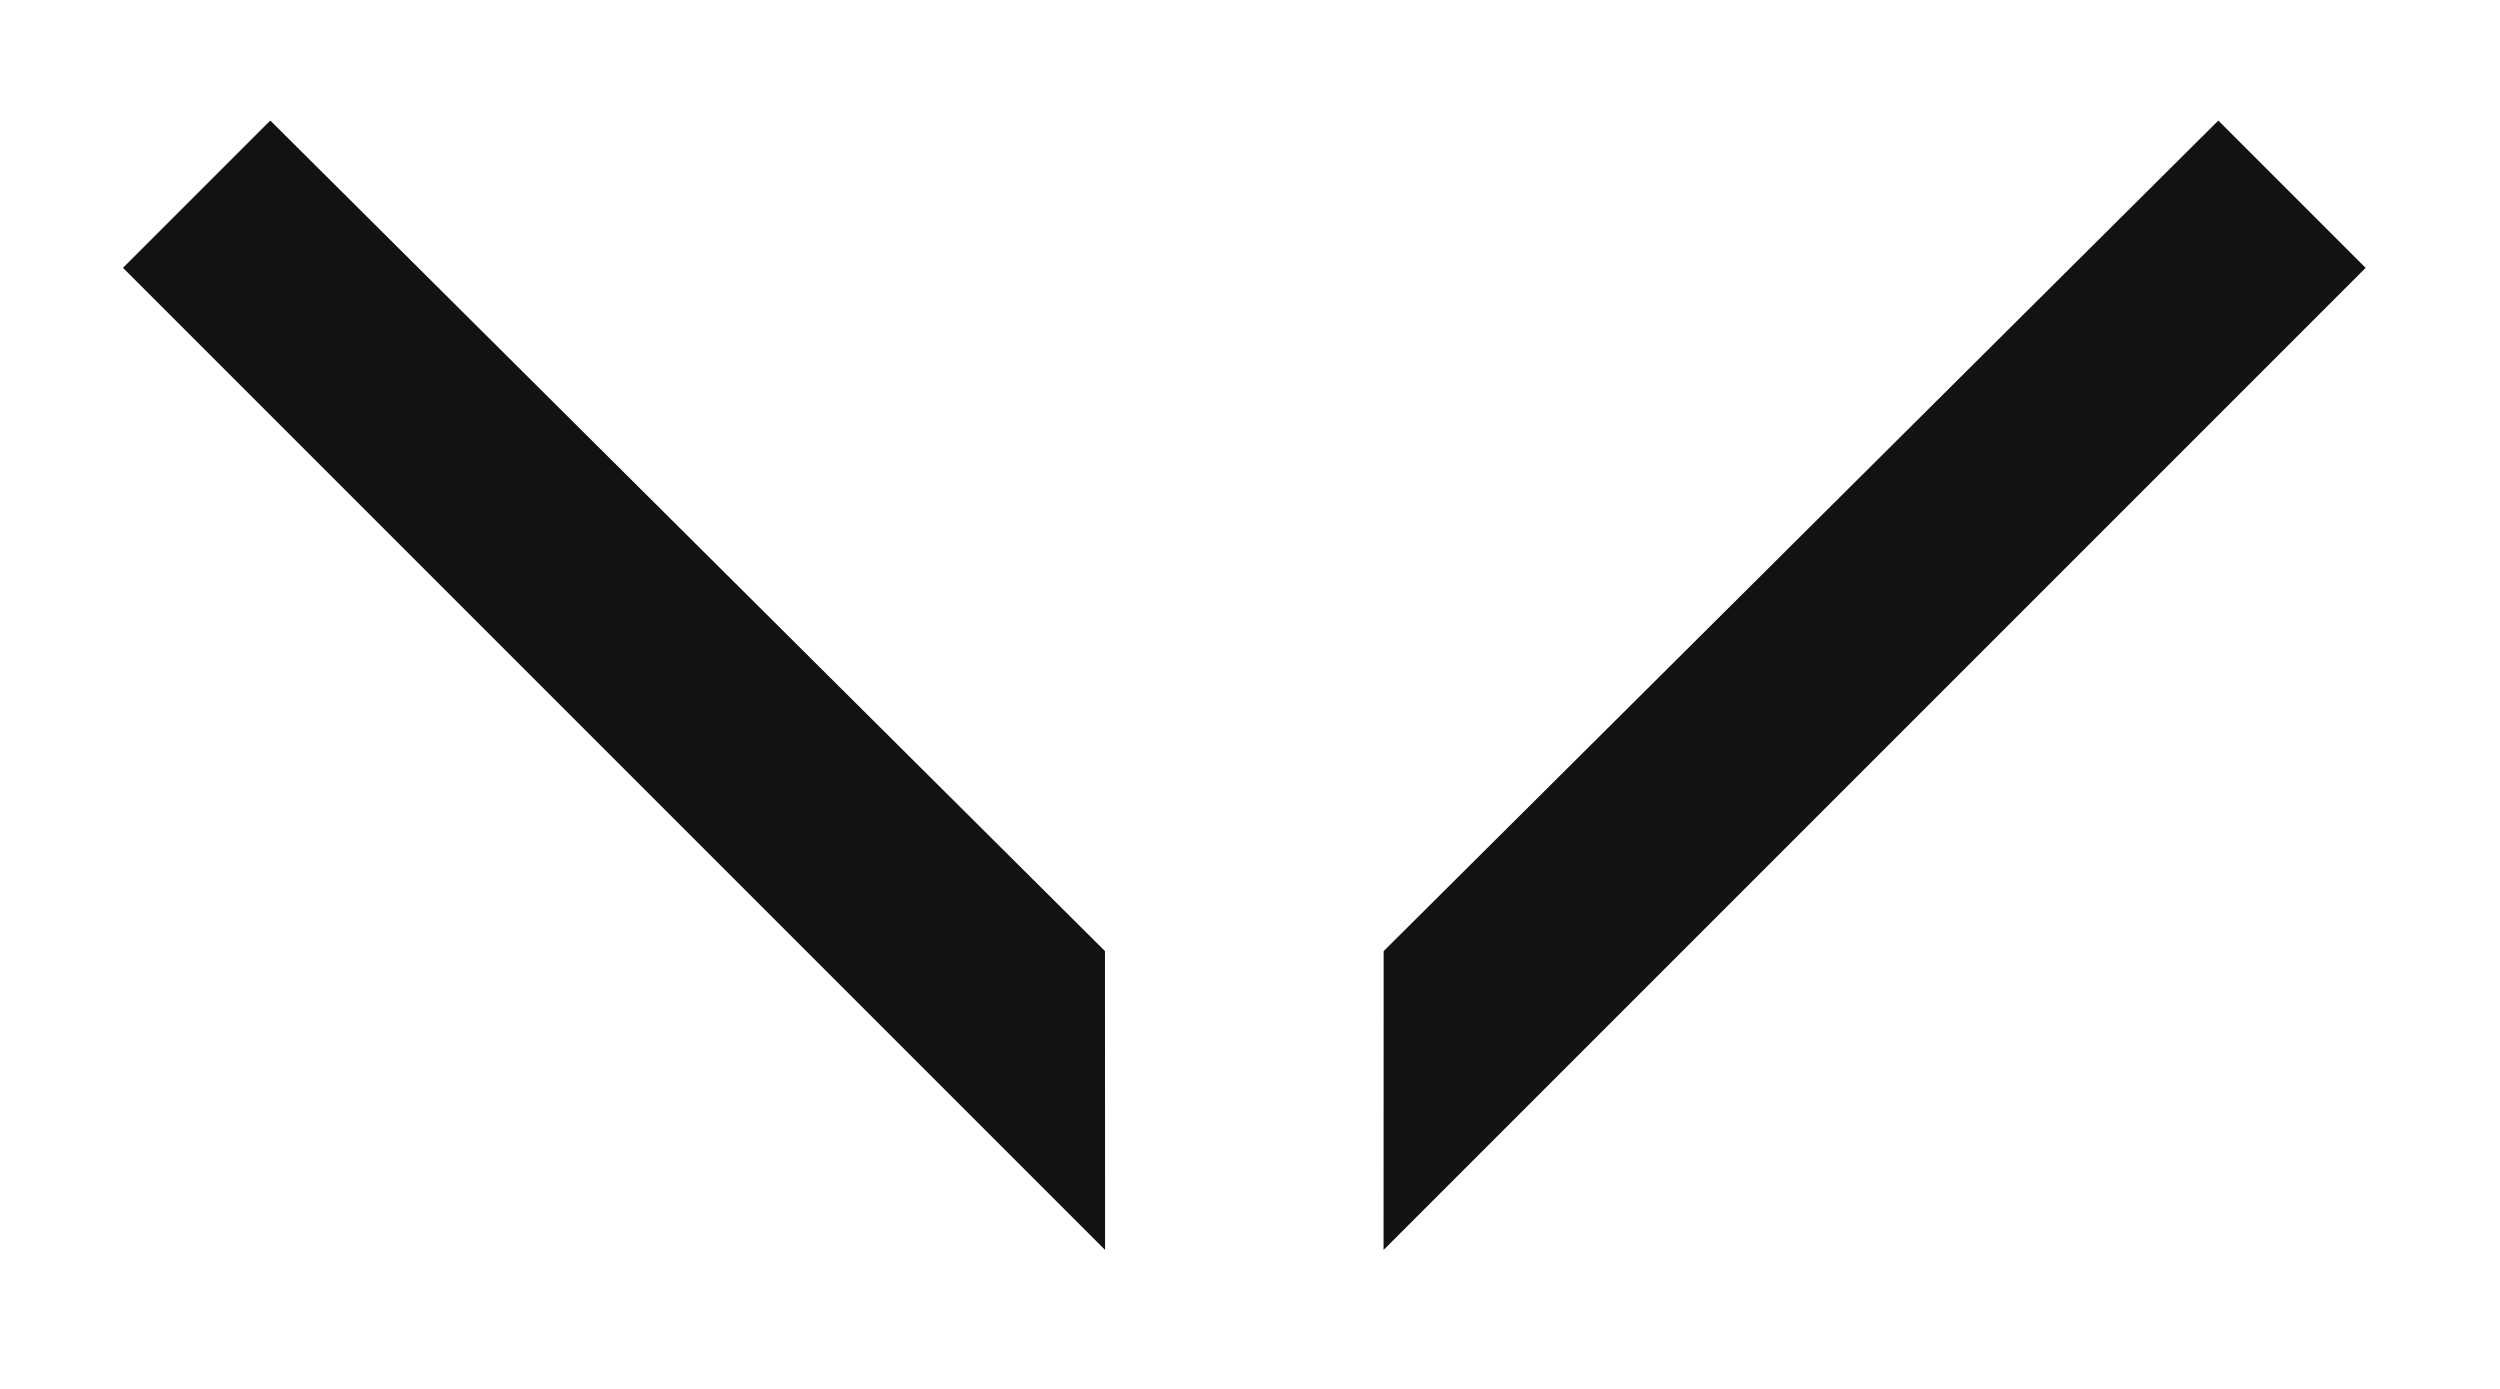 <svg xmlns="http://www.w3.org/2000/svg" width="18" height="10" viewBox="0 0 18 10">
  <g id="arrow" transform="translate(3280.932 -449.532) rotate(90)">
    <rect id="長方形_277" data-name="長方形 277" width="10" height="18" transform="translate(449.532 3262.932)" fill="none"/>
    <path id="パス_105" data-name="パス 105" d="M0,0H1.5V10L-.021,8.478Z" transform="translate(450.4 3264.96) rotate(-45)" fill="#121212"/>
    <path id="パス_106" data-name="パス 106" d="M.021,10h1.5V0L0,1.522Z" transform="translate(457.456 3271.9) rotate(45)" fill="#121212"/>
  </g>
</svg>
